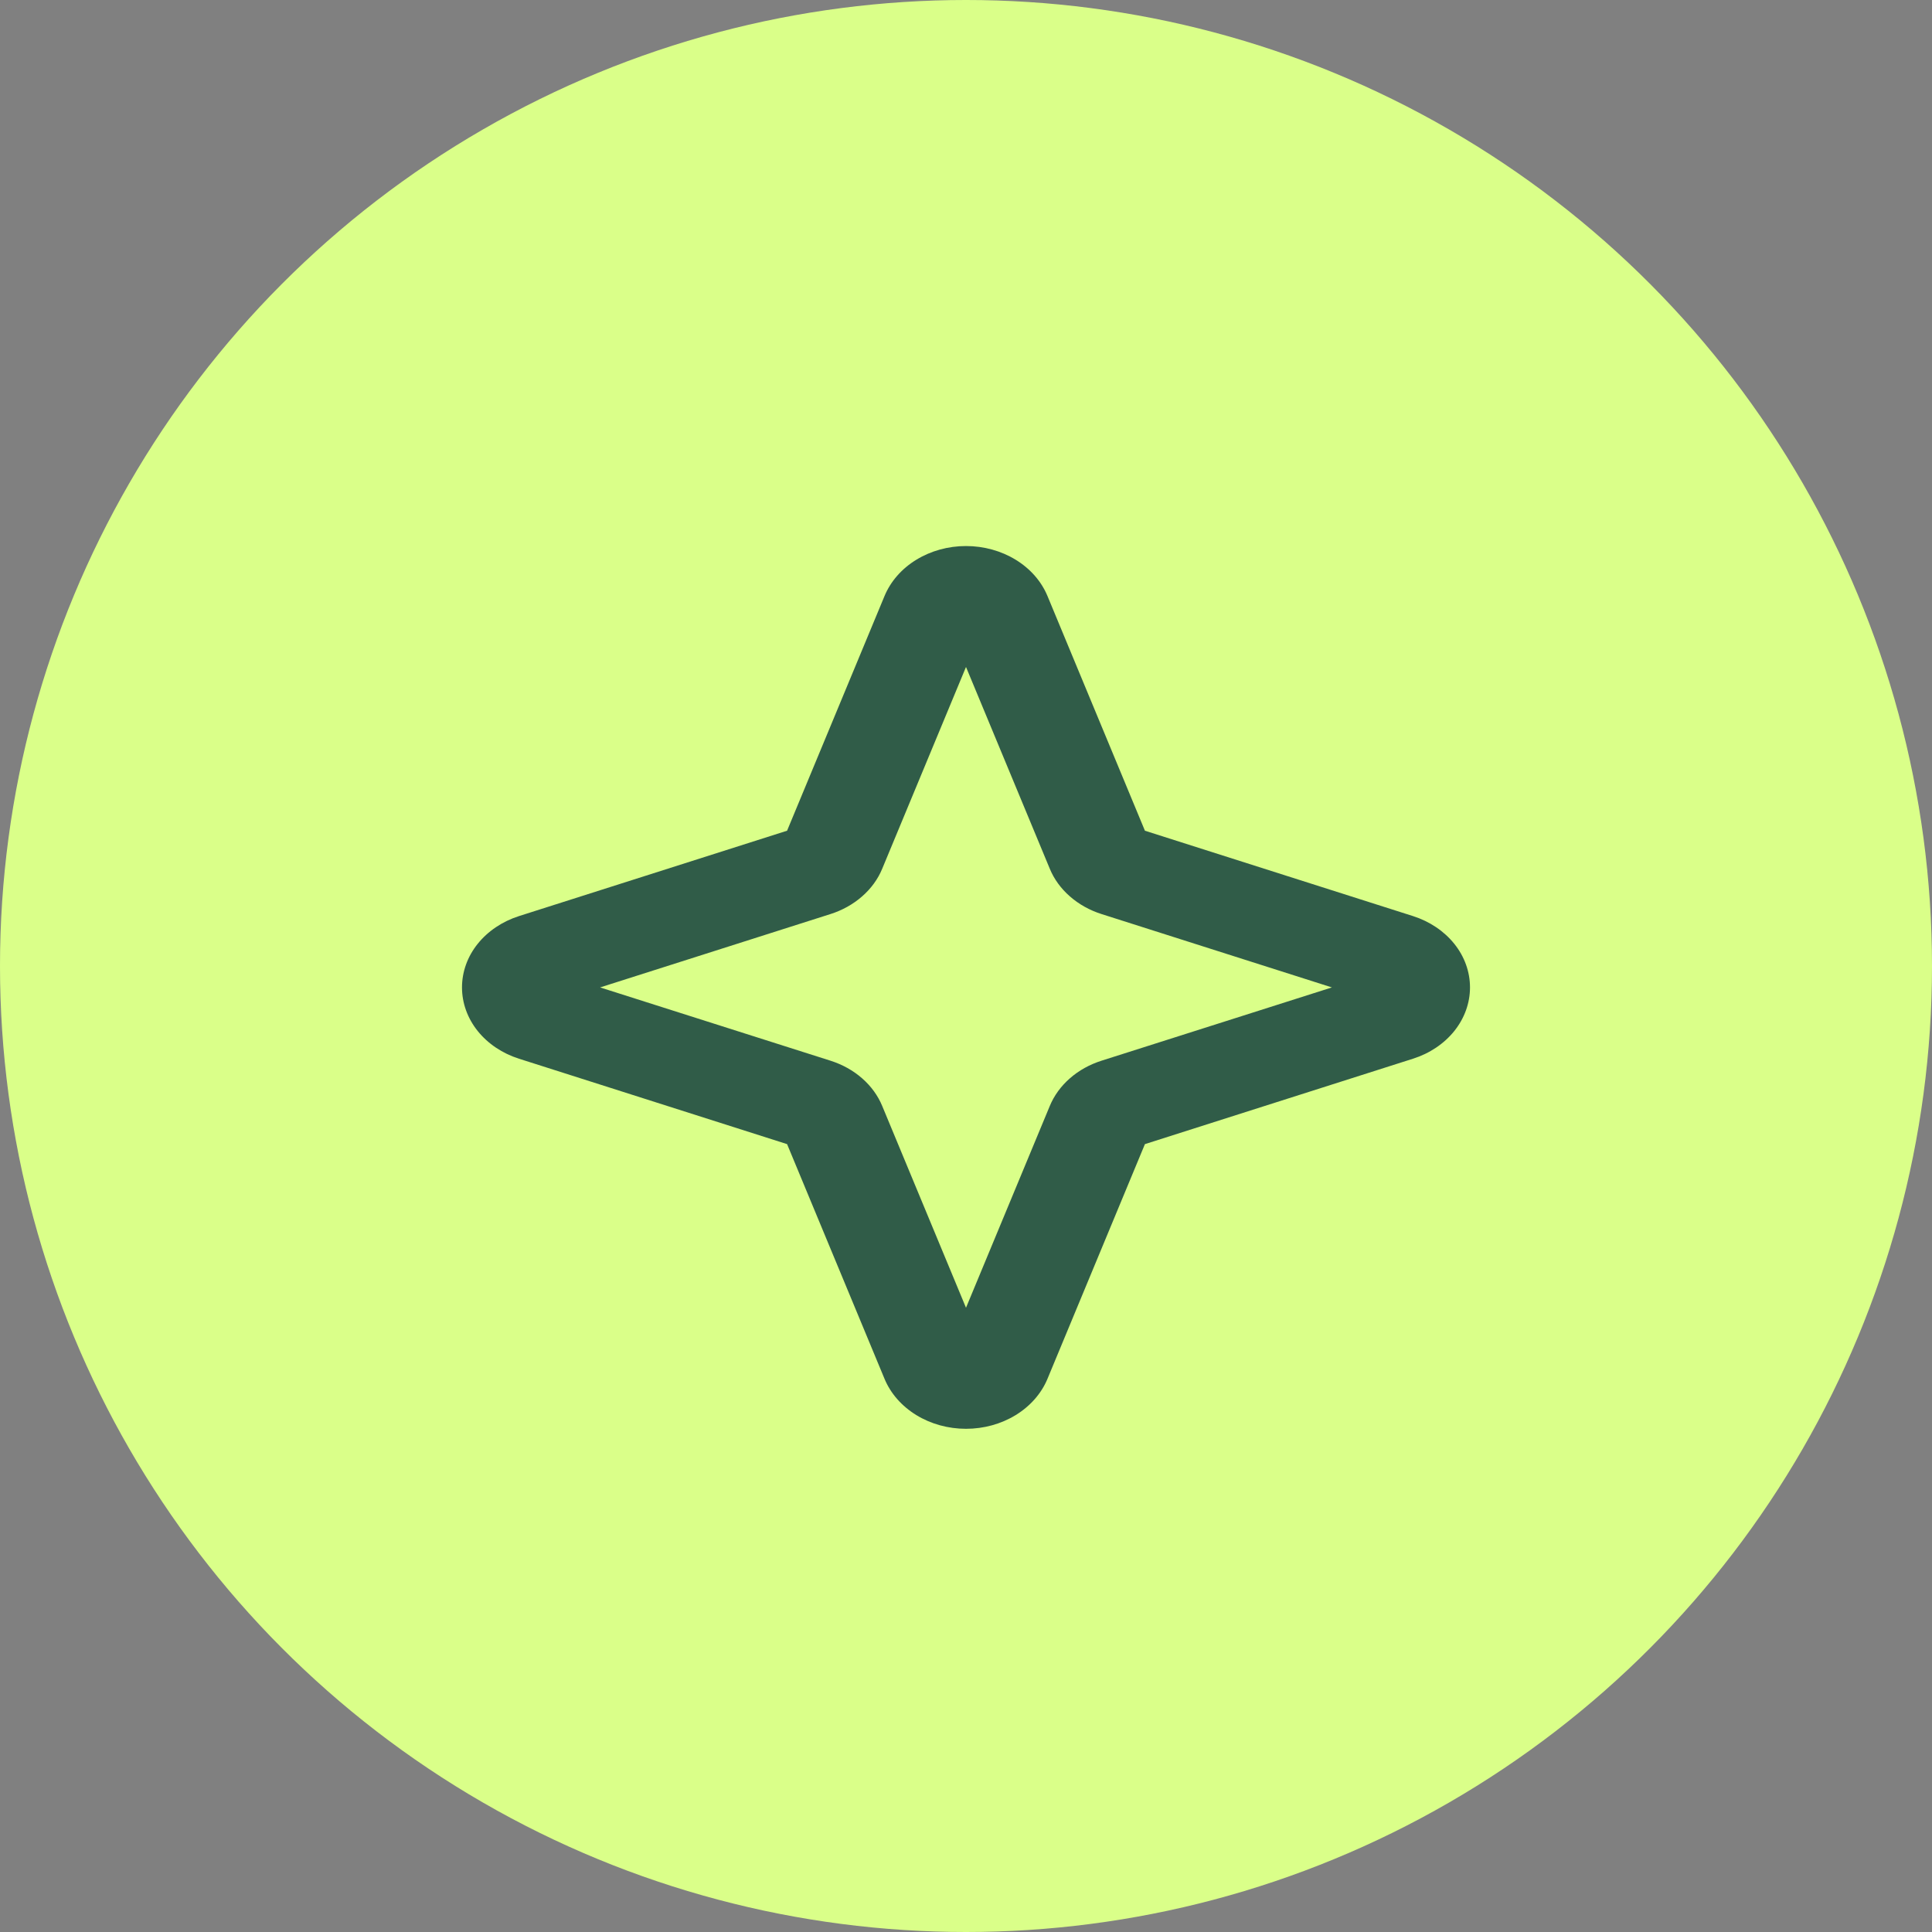 <?xml version="1.0" encoding="UTF-8"?> <svg xmlns="http://www.w3.org/2000/svg" width="46" height="46" viewBox="0 0 46 46" fill="none"><rect x="0" y="0" width="46" height="46" fill="#808080" stroke="none"/> <circle cx="23" cy="23" r="23" fill="#DAFF89"></circle> <path d="M33.641 21.811L27.26 19.779L24.94 14.191C24.795 13.842 24.531 13.54 24.184 13.328C23.837 13.115 23.424 13.001 23 13.001C22.576 13.001 22.163 13.115 21.816 13.328C21.469 13.54 21.205 13.842 21.06 14.191L18.74 19.779L12.359 21.811C11.961 21.938 11.617 22.169 11.373 22.473C11.13 22.776 11 23.139 11 23.51C11 23.881 11.13 24.243 11.373 24.547C11.617 24.851 11.961 25.082 12.359 25.208L18.74 27.241L21.06 32.829C21.205 33.178 21.469 33.479 21.816 33.692C22.163 33.905 22.576 34.019 23 34.019C23.424 34.019 23.837 33.905 24.184 33.692C24.531 33.479 24.795 33.178 24.94 32.829L27.26 27.241L33.641 25.208C34.039 25.082 34.383 24.851 34.627 24.547C34.87 24.243 35 23.881 35 23.51C35 23.139 34.87 22.776 34.627 22.473C34.383 22.169 34.039 21.938 33.641 21.811ZM26.229 25.254C25.945 25.344 25.687 25.487 25.474 25.674C25.26 25.861 25.096 26.087 24.994 26.335L23 31.137L21.006 26.335C20.904 26.087 20.74 25.861 20.526 25.674C20.313 25.487 20.055 25.344 19.771 25.254L14.288 23.51L19.771 21.764C20.055 21.674 20.313 21.53 20.526 21.343C20.74 21.156 20.904 20.931 21.006 20.682L23 15.88L24.994 20.682C25.096 20.931 25.26 21.156 25.474 21.343C25.687 21.53 25.945 21.674 26.229 21.764L31.712 23.51L26.229 25.254Z" fill="#305C48"></path> </svg> 
